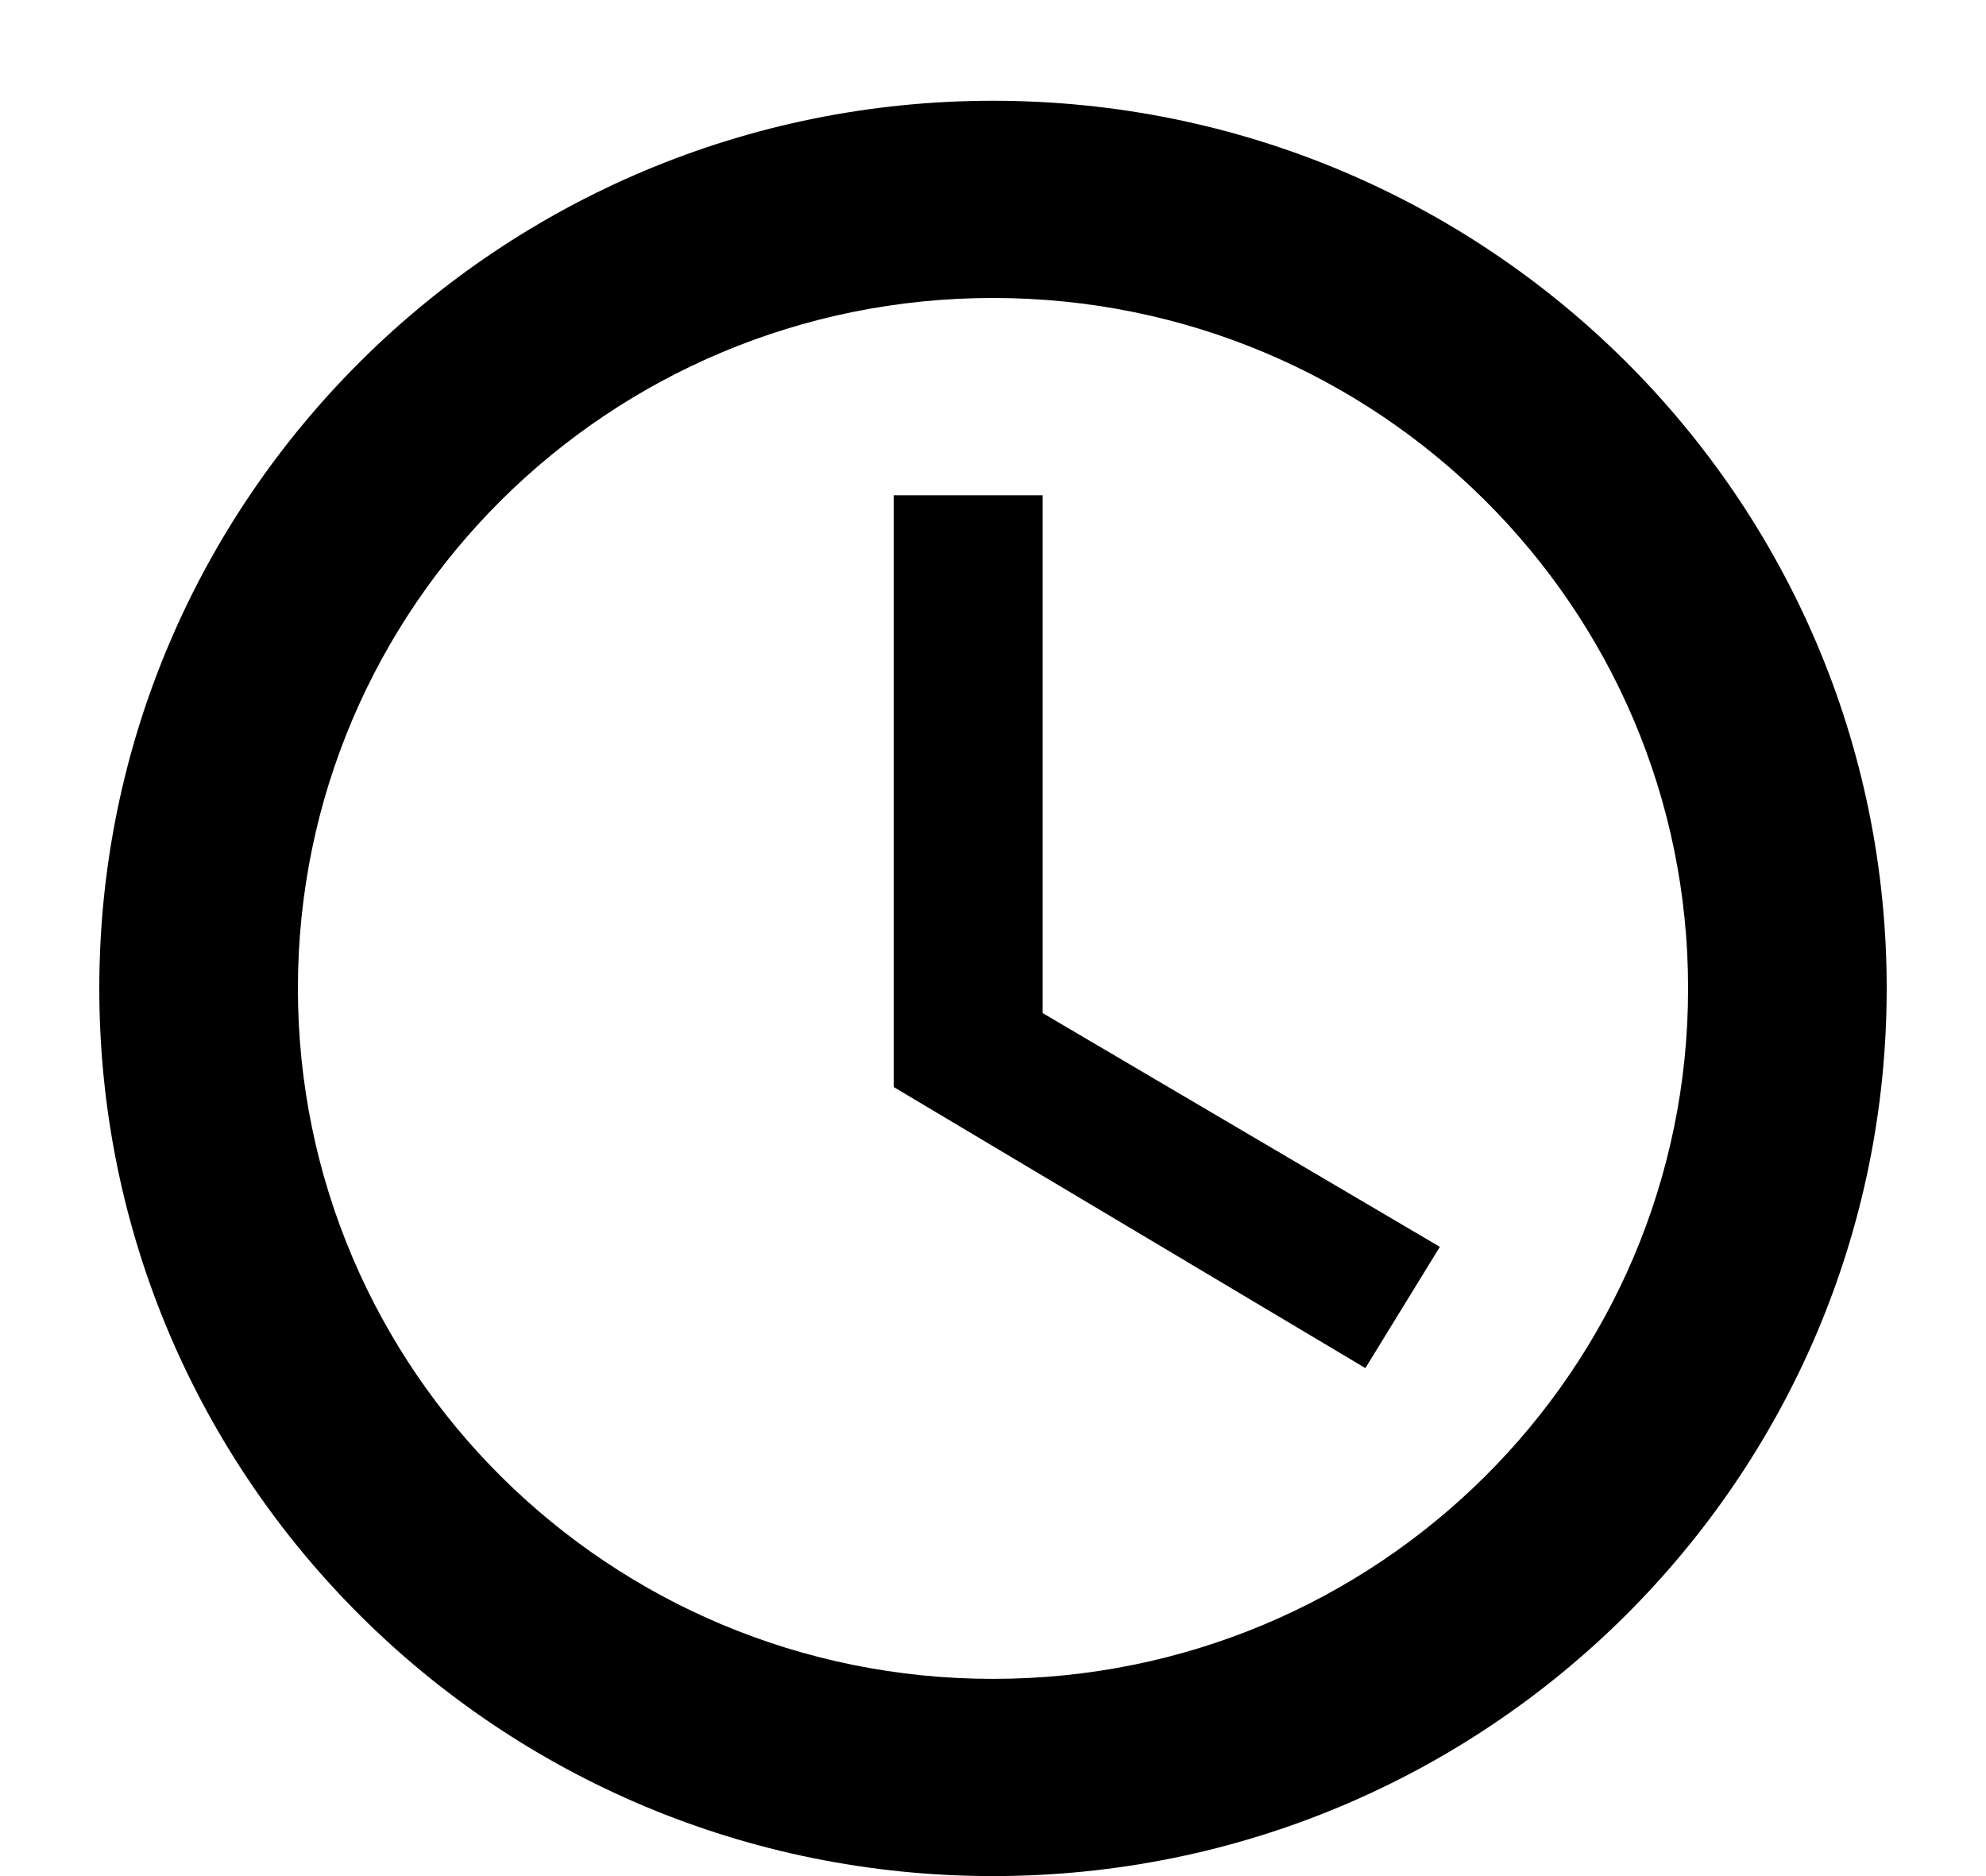 <svg width="18" height="17" viewBox="0 0 18 17" fill="none" xmlns="http://www.w3.org/2000/svg">
<path d="M9.45 4.488H8.1V9.85L12.375 12.397L13.05 11.298L9.45 9.18V4.488ZM9 0.913C4.527 0.913 0.9 4.514 0.9 8.956C0.9 13.398 4.518 17 9 17C13.473 17 17.1 13.398 17.1 8.956C17.1 4.514 13.473 0.913 9 0.913ZM9 15.213C5.517 15.213 2.7 12.415 2.7 8.956C2.7 5.498 5.517 2.7 9 2.7C12.483 2.7 15.3 5.498 15.3 8.956C15.3 12.415 12.483 15.213 9 15.213Z" fill="black"/>
</svg>
